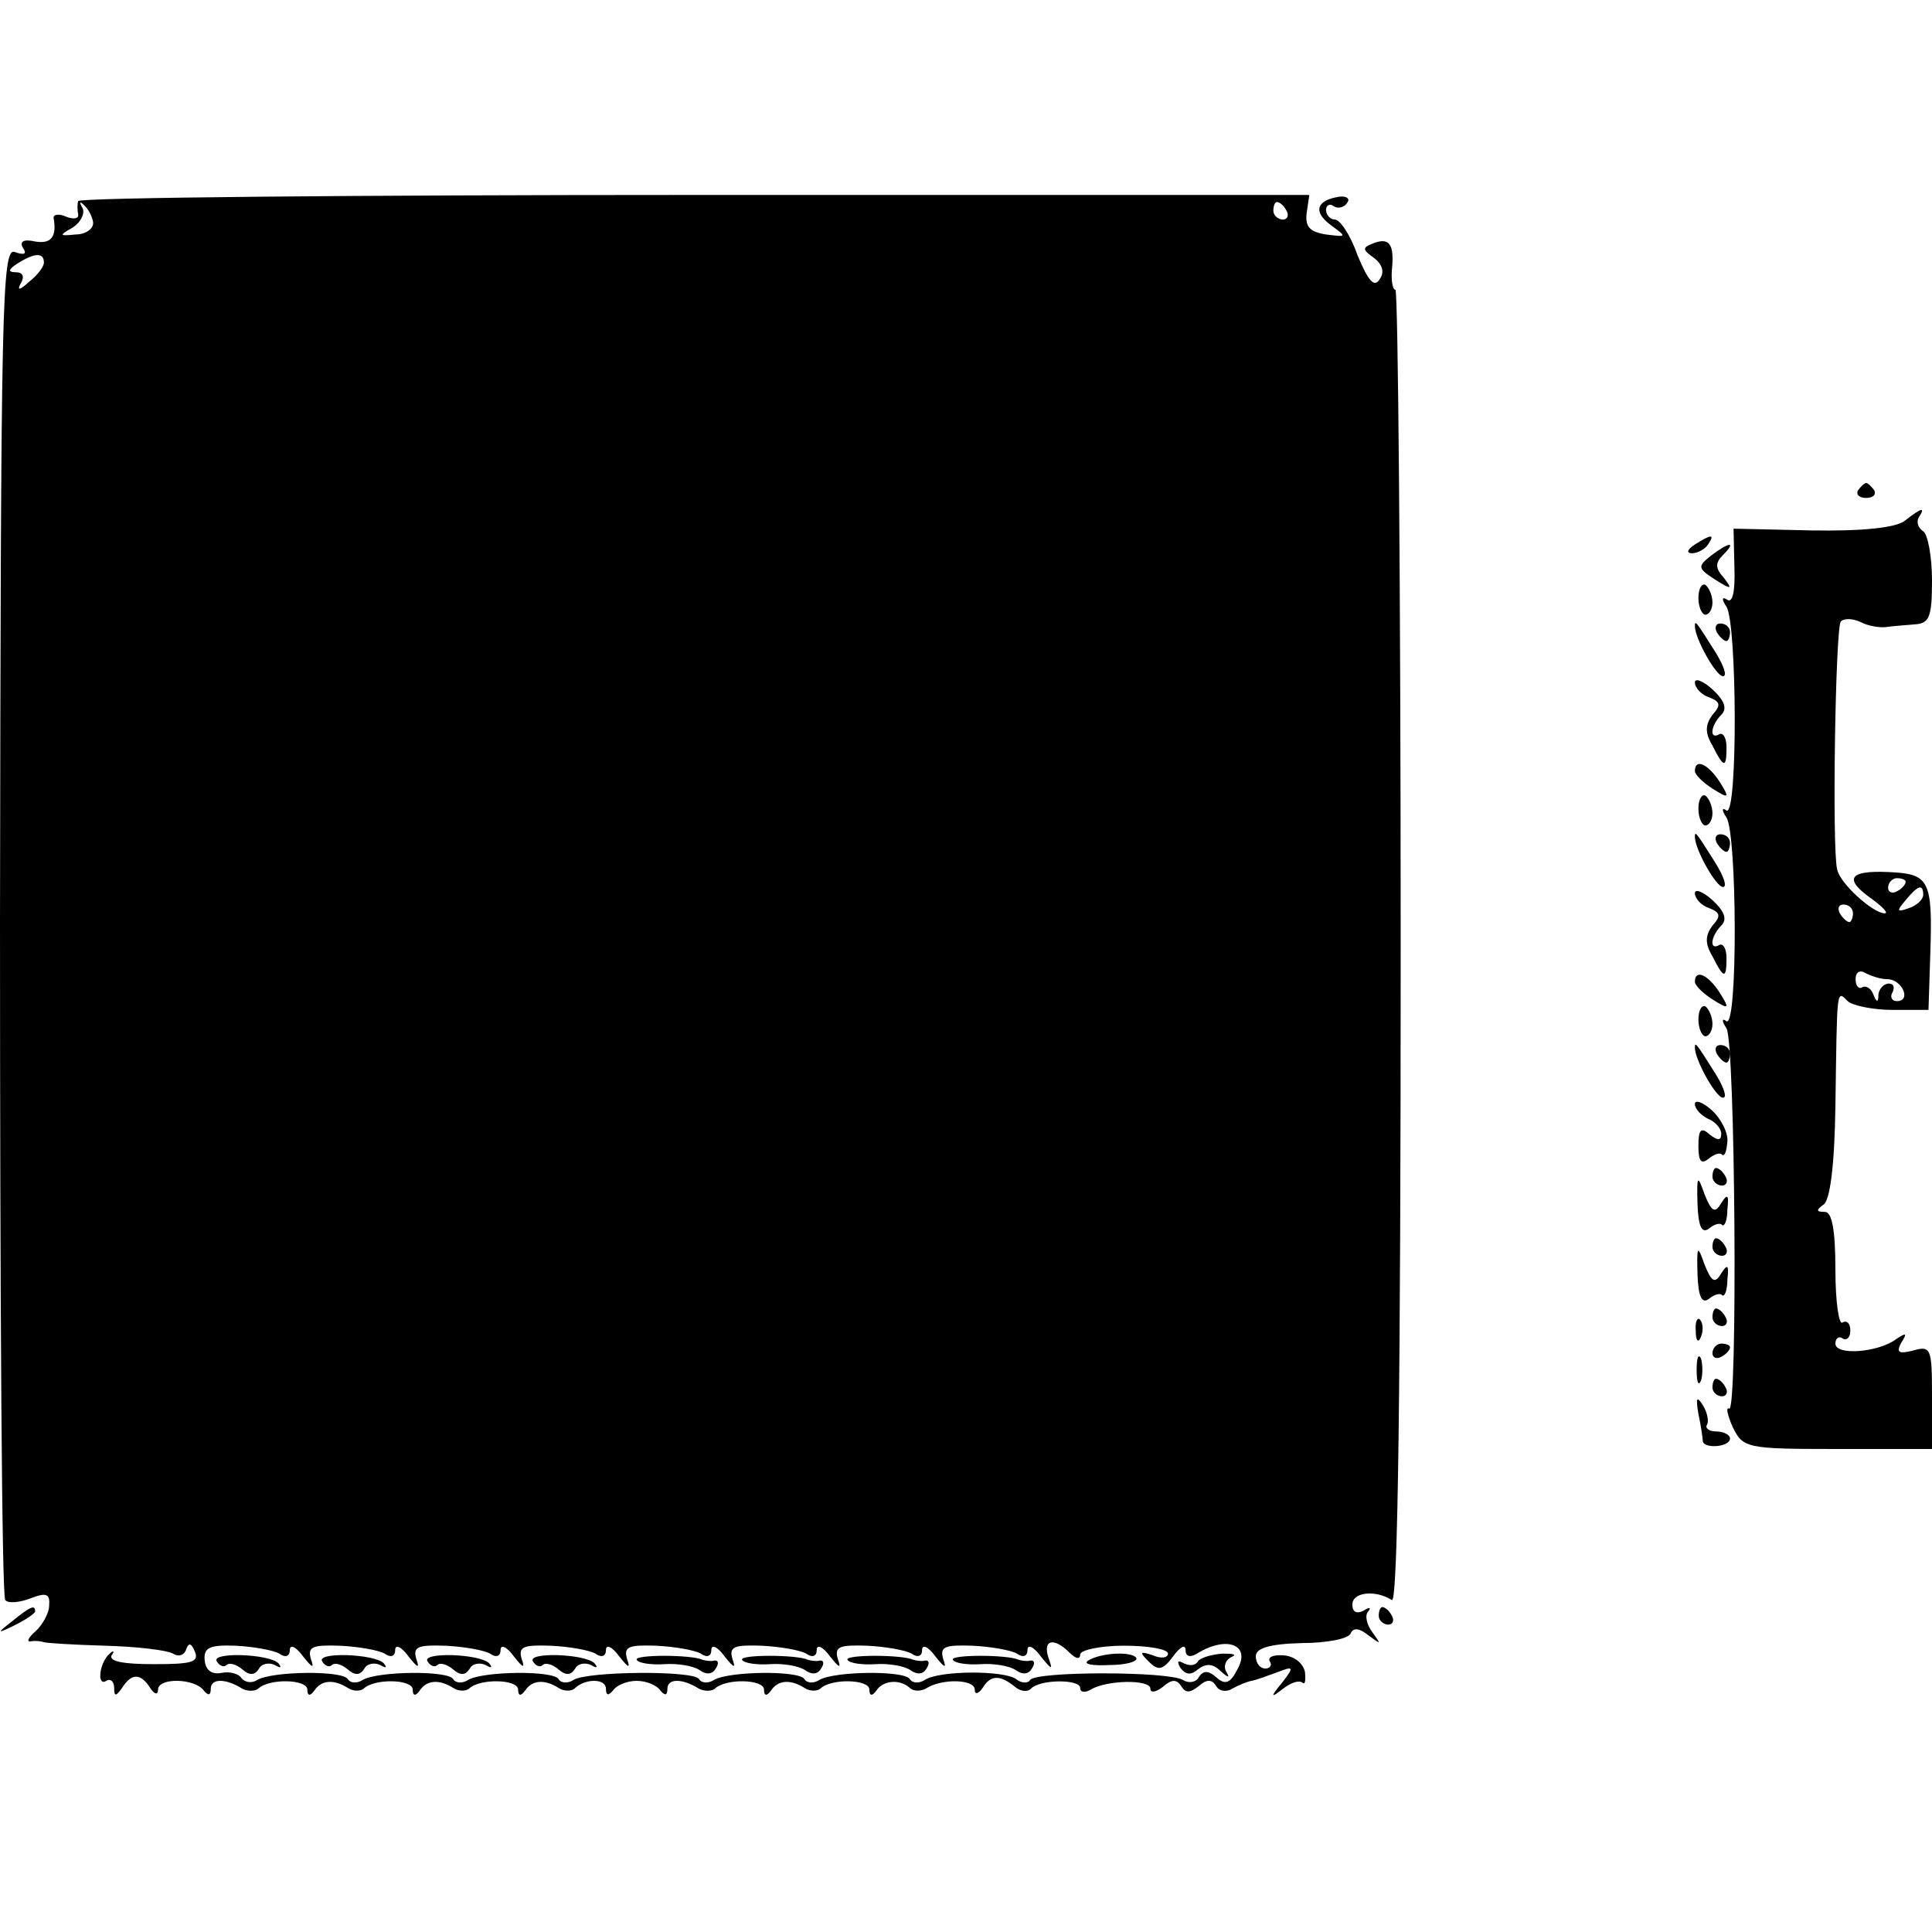 <?xml version="1.0" standalone="no"?>
<!DOCTYPE svg PUBLIC "-//W3C//DTD SVG 20010904//EN"
 "http://www.w3.org/TR/2001/REC-SVG-20010904/DTD/svg10.dtd">
<svg version="1.0" xmlns="http://www.w3.org/2000/svg"
 width="220pt" height="220pt" viewBox="0 0 220 220"
 preserveAspectRatio="xMidYMid meet">
<g transform="translate(0,220) scale(0.1,-0.1)"
fill="#000000" stroke="none">
<path d="M89 1971 c-1 -3 -1 -10 0 -15 1 -5 -5 -6 -13 -3 -9 4 -15 3 -15 -1 4
-22 -3 -30 -21 -27 -13 3 -18 0 -14 -7 5 -7 2 -9 -9 -5 -15 6 -16 -59 -17
-762 0 -422 2 -770 6 -773 3 -4 16 -3 29 2 18 7 22 5 21 -8 0 -9 -8 -23 -16
-30 -8 -7 -10 -12 -5 -11 6 1 12 0 15 -1 3 -1 34 -3 70 -4 36 -1 70 -5 77 -9
6 -4 13 -2 15 5 3 8 6 7 10 -3 5 -12 -5 -14 -47 -14 -34 0 -51 3 -48 10 4 5 2
6 -2 2 -12 -10 -15 -38 -4 -31 5 3 9 -1 9 -8 0 -10 2 -10 9 0 11 17 21 17 32
0 5 -8 9 -8 9 -2 0 14 42 13 52 -1 5 -6 8 -6 8 2 0 12 17 12 36 0 6 -3 14 -3
18 0 12 12 56 11 56 -1 0 -7 3 -8 8 -1 8 12 22 13 38 3 6 -4 14 -4 18 -1 12
12 56 11 56 -1 0 -7 3 -8 8 -1 8 12 22 13 38 3 6 -4 14 -4 18 -1 12 12 56 11
56 -1 0 -7 3 -8 8 -1 8 12 22 13 38 3 6 -4 14 -4 18 -1 12 12 36 12 36 0 0 -8
3 -8 8 -2 4 6 16 11 27 11 11 0 23 -5 27 -11 5 -6 8 -6 8 2 0 12 17 12 36 0 6
-3 14 -3 18 0 12 12 56 11 56 -1 0 -7 3 -8 8 -1 8 12 22 13 38 3 6 -4 14 -4
18 -1 12 12 56 11 56 -1 0 -7 3 -8 8 -1 8 12 27 13 38 3 4 -4 12 -4 18 -1 18
12 56 11 56 -1 0 -6 4 -5 9 2 9 15 20 15 37 1 6 -5 14 -6 18 -2 10 11 56 11
56 1 0 -5 5 -6 12 -2 18 11 68 12 68 1 0 -5 6 -4 14 2 10 9 16 9 21 1 5 -8 10
-8 20 0 9 8 15 8 20 0 3 -6 12 -7 18 -3 7 4 17 8 22 9 6 1 19 6 30 10 18 7 19
6 5 -12 -14 -17 -13 -18 1 -7 9 7 18 10 22 7 3 -3 4 2 3 12 -2 10 -12 18 -24
19 -12 1 -19 -2 -16 -7 3 -4 0 -8 -5 -8 -6 0 -11 6 -11 14 0 9 15 14 52 15 29
0 54 5 56 11 3 7 10 6 20 -2 15 -11 15 -11 5 3 -7 9 -9 20 -5 24 4 5 1 5 -5 1
-8 -4 -13 -2 -13 7 0 14 26 17 45 5 7 -4 10 255 10 743 0 412 -3 749 -6 749
-3 0 -5 10 -4 23 3 29 -3 37 -21 30 -13 -5 -13 -7 1 -17 9 -7 12 -16 6 -24 -6
-10 -13 -2 -25 27 -8 23 -20 41 -26 41 -5 0 -10 5 -10 11 0 5 4 8 9 4 5 -3 12
-1 15 4 4 5 -1 8 -9 7 -26 -4 -30 -17 -10 -32 19 -14 19 -14 -5 -11 -19 3 -24
9 -22 25 l3 20 -701 0 c-385 0 -701 -3 -701 -7z m17 -24 c1 -7 -8 -14 -20 -14
-19 -2 -19 -1 -3 8 9 6 14 16 11 22 -4 7 -3 8 1 4 5 -4 10 -13 11 -20z m1359
13 c3 -5 1 -10 -4 -10 -6 0 -11 5 -11 10 0 6 2 10 4 10 3 0 8 -4 11 -10z
m-1415 -59 c0 -5 -8 -15 -17 -22 -11 -10 -14 -10 -9 -1 4 7 2 12 -6 12 -9 0
-9 3 2 10 19 12 30 13 30 1z m268 -1584 c7 -5 12 -3 12 4 0 7 7 4 15 -7 11
-14 13 -14 9 -3 -4 14 2 16 33 15 21 -1 44 -5 51 -9 7 -5 12 -3 12 4 0 7 7 4
15 -7 11 -14 13 -14 9 -3 -4 14 2 16 33 15 21 -1 44 -5 51 -9 7 -5 12 -3 12 4
0 7 7 4 15 -7 11 -14 13 -14 9 -3 -4 14 2 16 33 15 21 -1 44 -5 51 -9 7 -5 12
-3 12 4 0 7 7 4 15 -7 11 -14 13 -14 9 -3 -4 14 2 16 33 15 21 -1 44 -5 51 -9
7 -5 12 -3 12 4 0 7 7 4 15 -7 11 -14 13 -14 9 -3 -4 14 2 16 33 15 21 -1 44
-5 51 -9 7 -5 12 -3 12 4 0 7 7 4 15 -7 11 -14 13 -14 9 -3 -4 14 2 16 33 15
21 -1 44 -5 51 -9 7 -5 12 -3 12 4 0 7 7 4 15 -7 11 -14 13 -14 9 -3 -4 14 2
16 33 15 21 -1 44 -5 51 -9 7 -5 12 -3 12 4 0 7 7 4 15 -7 13 -16 14 -16 9 -2
-7 21 6 24 24 6 7 -7 12 -8 12 -2 0 5 23 10 50 10 28 0 50 -4 50 -9 0 -5 -8
-6 -17 -2 -15 5 -16 4 -5 -7 11 -11 16 -10 28 6 8 11 14 14 14 7 0 -7 5 -9 13
-4 34 21 62 10 46 -18 -8 -16 -14 -18 -24 -9 -9 8 -15 8 -20 0 -3 -6 -12 -7
-18 -3 -17 10 -167 10 -174 0 -2 -4 -10 -4 -16 1 -14 10 -87 10 -104 -1 -6 -4
-14 -4 -17 1 -6 10 -86 9 -103 -1 -6 -4 -14 -4 -17 1 -6 10 -86 9 -103 -1 -6
-4 -14 -4 -17 1 -6 10 -127 9 -143 -1 -6 -4 -14 -4 -17 1 -6 10 -86 9 -103 -1
-6 -4 -14 -4 -17 1 -6 10 -86 9 -103 -1 -6 -4 -14 -4 -17 1 -6 10 -86 9 -103
-1 -6 -4 -14 -3 -18 2 -3 5 -13 8 -23 6 -11 -2 -18 3 -19 15 -1 14 6 17 35 16
20 -1 43 -5 50 -9z"/>
<path d="M247 308 c3 -5 8 -7 11 -4 3 3 11 1 18 -5 8 -7 14 -7 19 1 3 6 12 7
18 4 7 -4 8 -3 4 2 -11 11 -78 13 -70 2z"/>
<path d="M367 308 c3 -5 8 -7 11 -4 3 3 11 1 18 -5 8 -7 14 -7 19 1 3 6 12 7
18 4 7 -4 8 -3 4 2 -11 11 -78 13 -70 2z"/>
<path d="M487 308 c3 -5 8 -7 11 -4 3 3 11 1 18 -5 8 -7 14 -7 19 1 3 6 12 7
18 4 7 -4 8 -3 4 2 -11 11 -78 13 -70 2z"/>
<path d="M607 308 c3 -5 8 -7 11 -4 3 3 11 1 18 -5 8 -7 14 -7 19 1 3 6 12 7
18 4 7 -4 8 -3 4 2 -11 11 -78 13 -70 2z"/>
<path d="M725 310 c2 -4 17 -6 32 -5 15 1 33 -2 40 -7 7 -5 14 -5 18 2 4 6 3
10 -2 9 -4 -1 -10 0 -13 1 -13 6 -78 6 -75 0z"/>
<path d="M845 310 c2 -4 17 -6 32 -5 15 1 33 -2 40 -7 7 -5 14 -5 18 2 4 6 3
10 -2 9 -4 -1 -10 0 -13 1 -13 6 -78 6 -75 0z"/>
<path d="M965 310 c2 -4 17 -6 32 -5 15 1 33 -2 40 -7 7 -5 14 -5 18 2 4 6 3
10 -2 9 -4 -1 -10 0 -13 1 -13 6 -78 6 -75 0z"/>
<path d="M1085 310 c2 -4 17 -6 32 -5 15 1 33 -2 40 -7 7 -5 14 -5 18 2 4 6 3
10 -2 9 -4 -1 -10 0 -13 1 -13 6 -78 6 -75 0z"/>
<path d="M1239 309 c-6 -4 5 -6 24 -5 19 0 33 4 31 8 -5 8 -41 6 -55 -3z"/>
<path d="M1364 308 c-3 -5 -10 -5 -16 -2 -7 4 -8 2 -4 -5 6 -8 12 -9 20 -2 9
7 17 7 26 -2 9 -8 11 -8 6 0 -3 6 0 13 6 16 7 3 3 4 -10 4 -13 -1 -26 -5 -28
-9z"/>
<path d="M2116 1642 c-3 -5 1 -9 9 -9 8 0 12 4 9 9 -3 4 -7 8 -9 8 -2 0 -6 -4
-9 -8z"/>
<path d="M2169 1607 c-10 -8 -49 -12 -106 -11 l-89 2 1 -44 c1 -27 -2 -41 -8
-37 -6 4 -7 1 -1 -8 12 -19 13 -239 0 -232 -5 4 -6 1 0 -8 12 -19 13 -239 0
-232 -5 4 -6 1 0 -8 10 -16 13 -440 3 -433 -4 2 -2 -7 4 -21 12 -24 15 -25
120 -25 l107 0 0 59 c0 56 -1 59 -22 53 -16 -4 -19 -2 -13 9 7 11 6 12 -6 4
-20 -15 -69 -19 -69 -5 0 6 4 9 8 6 5 -3 9 1 9 9 0 8 -4 12 -9 9 -4 -3 -8 24
-8 60 0 46 -4 66 -12 66 -10 0 -10 2 -2 8 8 4 13 45 14 112 2 136 1 133 14
120 5 -5 29 -10 51 -10 l41 0 2 62 c3 87 -1 93 -48 95 -45 2 -51 -8 -18 -31
12 -9 19 -16 14 -16 -13 0 -51 34 -54 50 -6 23 -2 272 4 282 3 4 13 4 22 0 9
-5 23 -7 30 -6 6 1 21 2 32 3 17 1 20 8 20 50 0 28 -5 53 -10 56 -6 4 -8 11
-5 16 8 12 3 11 -16 -4z m1 -411 c0 -3 -4 -8 -10 -11 -5 -3 -10 -1 -10 4 0 6
5 11 10 11 6 0 10 -2 10 -4z m20 -15 c0 -5 -7 -12 -16 -15 -14 -5 -15 -4 -4 9
14 17 20 19 20 6z m-80 -21 c0 -5 -2 -10 -4 -10 -3 0 -8 5 -11 10 -3 6 -1 10
4 10 6 0 11 -4 11 -10z m39 -75 c17 0 28 -25 11 -25 -6 0 -8 5 -5 10 3 6 1 10
-4 10 -6 0 -11 -6 -12 -12 0 -10 -2 -10 -6 0 -2 6 -8 10 -12 8 -4 -3 -8 1 -8
9 0 8 5 11 11 7 6 -3 17 -7 25 -7z"/>
<path d="M1930 1580 c-9 -6 -10 -10 -3 -10 6 0 15 5 18 10 8 12 4 12 -15 0z"/>
<path d="M1948 1567 c-15 -12 -15 -14 5 -27 19 -12 20 -11 10 2 -10 11 -10 17
-1 26 16 16 7 15 -14 -1z"/>
<path d="M1934 1519 c0 -10 4 -19 8 -19 4 0 8 6 8 14 0 8 -4 17 -8 20 -4 2 -8
-4 -8 -15z"/>
<path d="M1930 1487 c0 -14 24 -57 32 -57 5 0 1 12 -9 28 -22 35 -23 36 -23
29z"/>
<path d="M1955 1480 c3 -5 8 -10 11 -10 2 0 4 5 4 10 0 6 -5 10 -11 10 -5 0
-7 -4 -4 -10z"/>
<path d="M1930 1423 c0 -6 7 -14 16 -17 13 -5 14 -9 4 -20 -8 -11 -9 -20 0
-35 13 -26 16 -26 16 -2 0 11 -4 17 -8 15 -12 -7 -10 10 2 22 7 7 4 16 -10 29
-11 10 -20 13 -20 8z"/>
<path d="M1930 1322 c0 -4 9 -13 20 -20 19 -12 20 -11 8 8 -13 20 -28 27 -28
12z"/>
<path d="M1934 1279 c0 -10 4 -19 8 -19 4 0 8 6 8 14 0 8 -4 17 -8 20 -4 2 -8
-4 -8 -15z"/>
<path d="M1930 1247 c0 -14 24 -57 32 -57 5 0 1 12 -9 28 -22 35 -23 36 -23
29z"/>
<path d="M1955 1240 c3 -5 8 -10 11 -10 2 0 4 5 4 10 0 6 -5 10 -11 10 -5 0
-7 -4 -4 -10z"/>
<path d="M1930 1183 c0 -6 7 -14 16 -17 13 -5 14 -9 4 -20 -8 -11 -9 -20 0
-35 13 -26 16 -26 16 -2 0 11 -4 17 -8 15 -12 -7 -10 10 2 22 7 7 4 16 -10 29
-11 10 -20 13 -20 8z"/>
<path d="M1930 1082 c0 -4 9 -13 20 -20 19 -12 20 -11 8 8 -13 20 -28 27 -28
12z"/>
<path d="M1934 1039 c0 -10 4 -19 8 -19 4 0 8 6 8 14 0 8 -4 17 -8 20 -4 2 -8
-4 -8 -15z"/>
<path d="M1930 1007 c0 -14 24 -57 32 -57 5 0 1 12 -9 28 -22 35 -23 36 -23
29z"/>
<path d="M1955 1000 c3 -5 8 -10 11 -10 2 0 4 5 4 10 0 6 -5 10 -11 10 -5 0
-7 -4 -4 -10z"/>
<path d="M1930 943 c0 -6 7 -13 15 -17 8 -3 15 -11 15 -17 0 -8 -4 -8 -13 -1
-10 9 -13 6 -13 -13 0 -17 3 -21 11 -15 7 6 14 8 16 5 3 -2 5 4 6 15 1 10 -7
26 -18 36 -10 9 -19 12 -19 7z"/>
<path d="M1950 860 c0 -5 5 -10 11 -10 5 0 7 5 4 10 -3 6 -8 10 -11 10 -2 0
-4 -4 -4 -10z"/>
<path d="M1933 828 c1 -25 5 -33 13 -27 6 5 13 7 15 4 3 -2 6 6 6 18 2 17 0
18 -7 7 -7 -12 -11 -10 -19 10 -8 23 -9 22 -8 -12z"/>
<path d="M1950 780 c0 -5 5 -10 11 -10 5 0 7 5 4 10 -3 6 -8 10 -11 10 -2 0
-4 -4 -4 -10z"/>
<path d="M1933 748 c1 -25 5 -33 13 -27 6 5 13 7 15 4 3 -2 6 6 6 18 2 17 0
18 -7 7 -7 -12 -11 -10 -19 10 -8 23 -9 22 -8 -12z"/>
<path d="M1950 700 c0 -5 5 -10 11 -10 5 0 7 5 4 10 -3 6 -8 10 -11 10 -2 0
-4 -4 -4 -10z"/>
<path d="M1931 684 c0 -11 3 -14 6 -6 3 7 2 16 -1 19 -3 4 -6 -2 -5 -13z"/>
<path d="M1950 659 c0 -5 5 -7 10 -4 6 3 10 8 10 11 0 2 -4 4 -10 4 -5 0 -10
-5 -10 -11z"/>
<path d="M1932 640 c0 -14 2 -19 5 -12 2 6 2 18 0 25 -3 6 -5 1 -5 -13z"/>
<path d="M1950 620 c0 -5 5 -10 11 -10 5 0 7 5 4 10 -3 6 -8 10 -11 10 -2 0
-4 -4 -4 -10z"/>
<path d="M1934 590 c3 -14 5 -28 5 -31 1 -9 31 -7 31 3 0 4 -7 8 -16 8 -8 0
-13 4 -10 8 2 4 0 14 -5 22 -7 11 -8 8 -5 -10z"/>
<path d="M14 354 c-18 -14 -18 -15 4 -4 12 6 22 13 22 15 0 8 -5 6 -26 -11z"/>
<path d="M1570 360 c0 -5 5 -10 11 -10 5 0 7 5 4 10 -3 6 -8 10 -11 10 -2 0
-4 -4 -4 -10z"/>
</g>
</svg>
